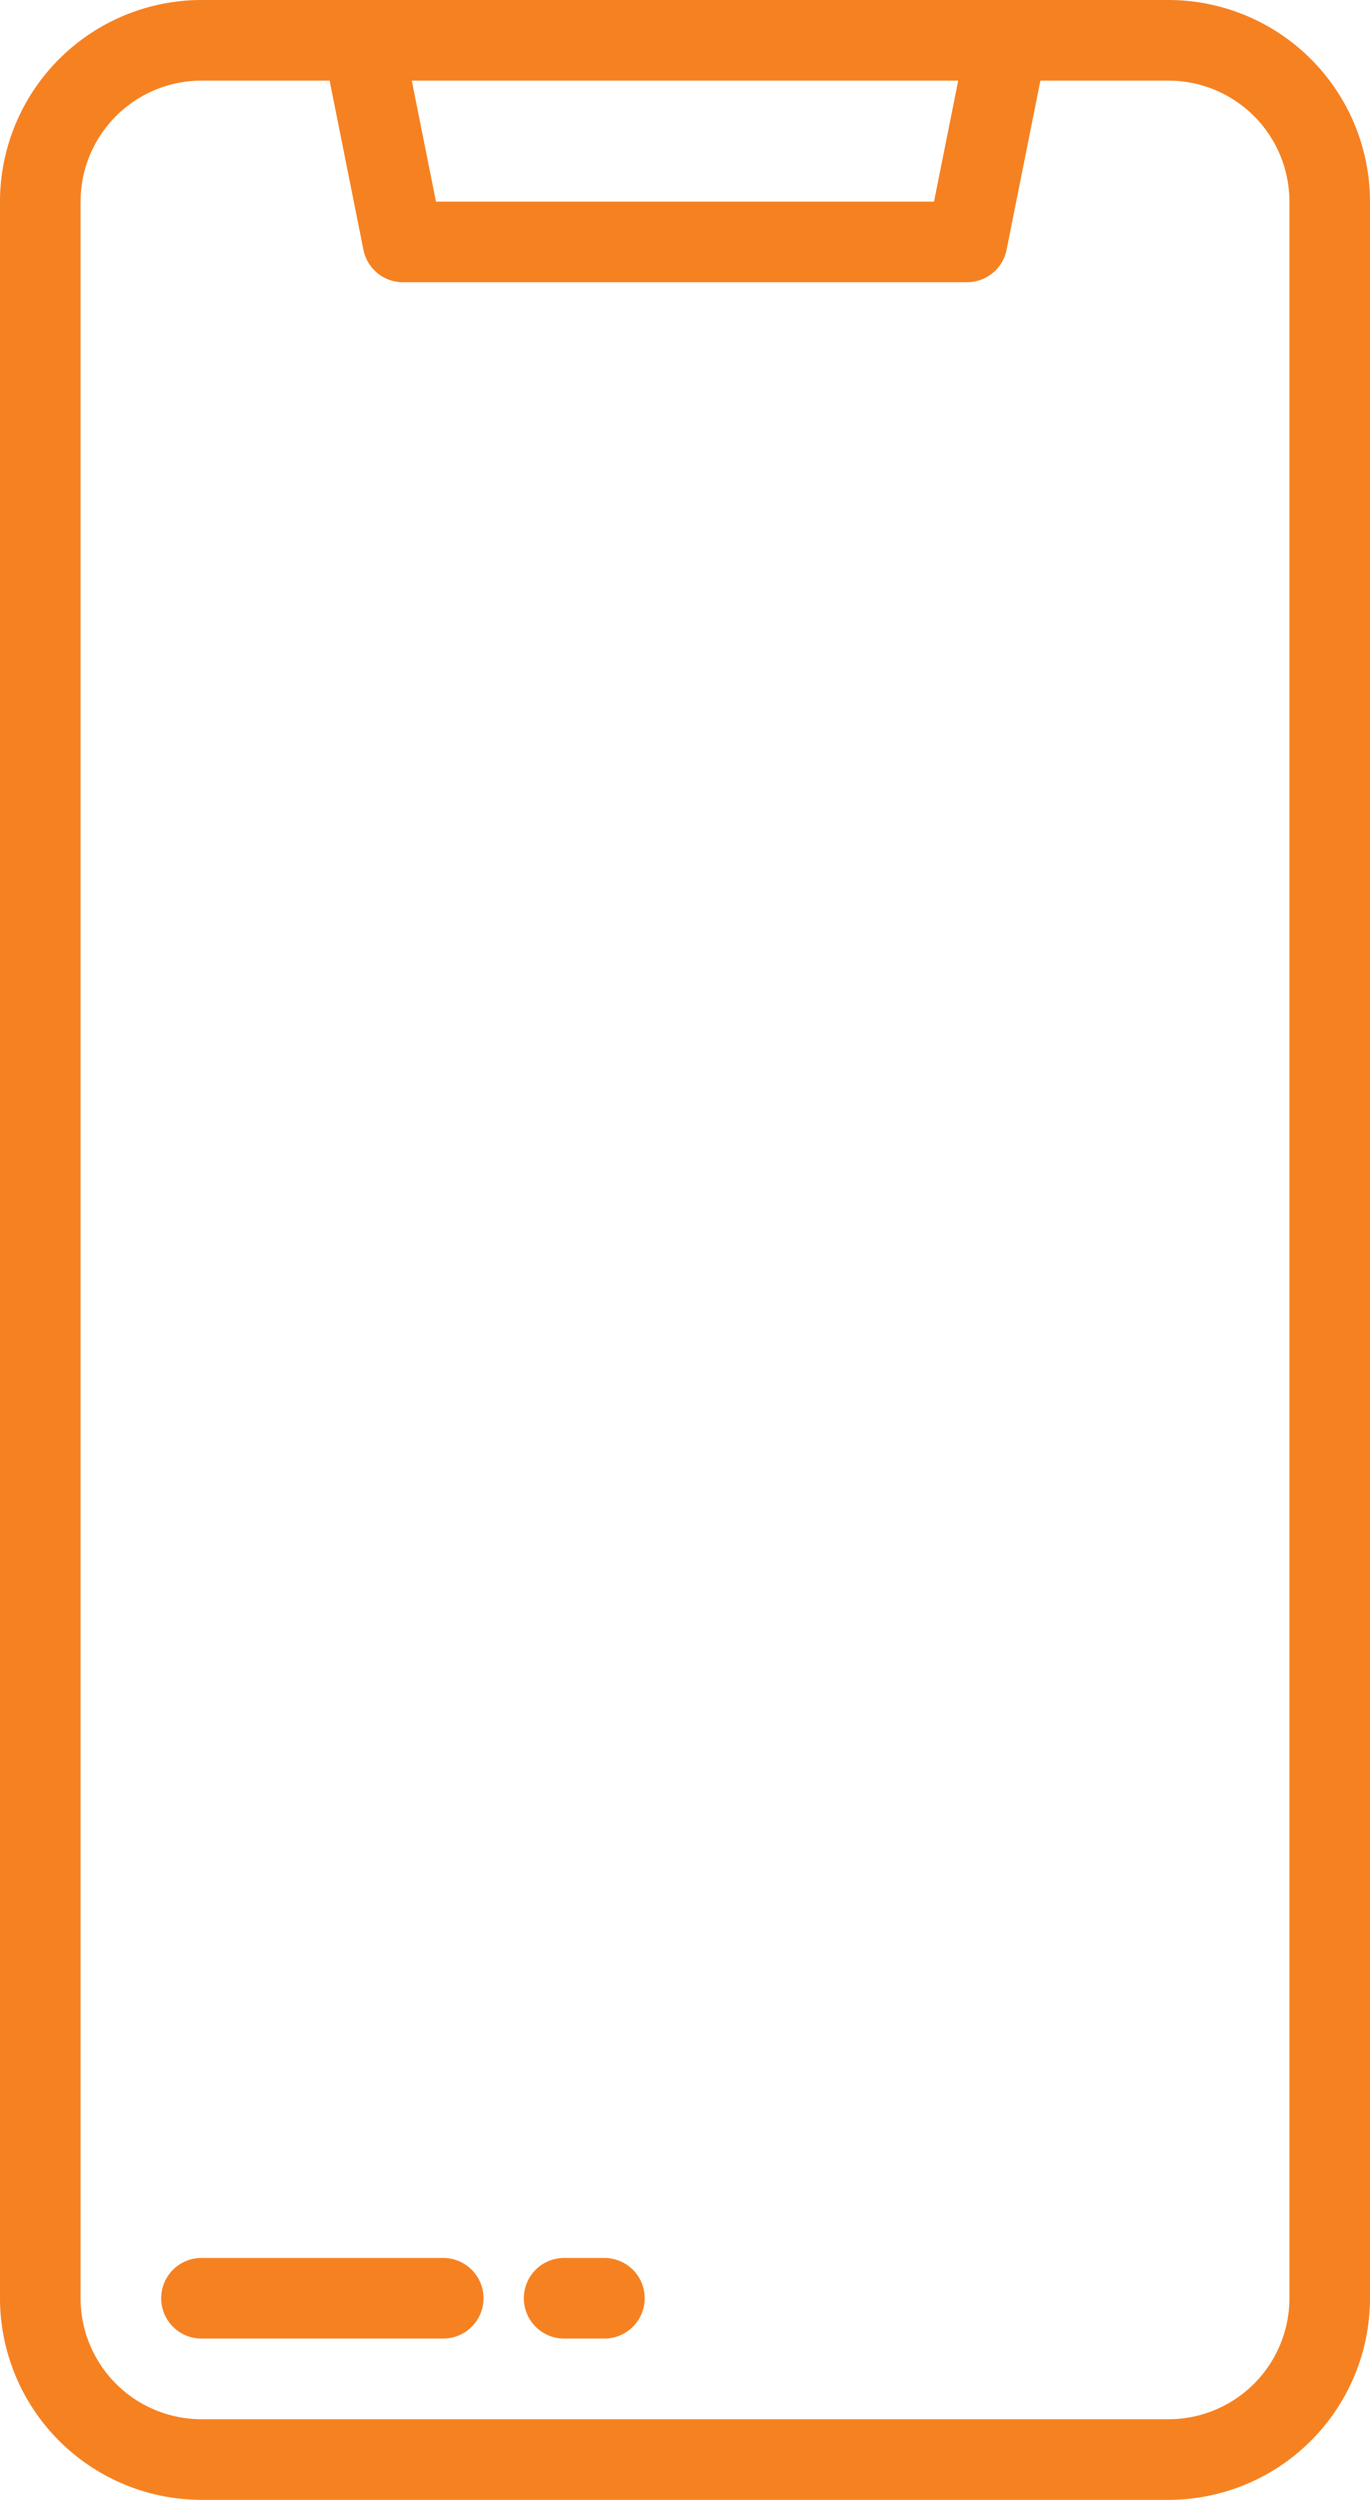 <svg xmlns="http://www.w3.org/2000/svg" width="26.323" height="48" viewBox="0 0 26.323 48"><defs><style>.a{fill:#f68121;}</style></defs><g transform="translate(-120 -8)"><path class="a" d="M142.452,8H123.871A3.875,3.875,0,0,0,120,11.871V52.129A3.875,3.875,0,0,0,123.871,56h18.581a3.875,3.875,0,0,0,3.871-3.871V11.871A3.875,3.875,0,0,0,142.452,8Zm-4.041,1.548-.465,2.323h-9.569l-.465-2.323Zm6.364,42.581a2.325,2.325,0,0,1-2.323,2.323H123.871a2.325,2.325,0,0,1-2.323-2.323V11.871a2.325,2.325,0,0,1,2.323-2.323h2.462l.65,3.249a.774.774,0,0,0,.759.622h10.839a.774.774,0,0,0,.759-.622l.65-3.249h2.462a2.325,2.325,0,0,1,2.323,2.323Z"/><path class="a" d="M157.419,456h-4.645a.774.774,0,0,0,0,1.548h4.645a.774.774,0,0,0,0-1.548Z" transform="translate(-28.903 -404.645)"/><path class="a" d="M225.548,456h-.774a.774.774,0,1,0,0,1.548h.774a.774.774,0,1,0,0-1.548Z" transform="translate(-93.935 -404.645)"/></g></svg>